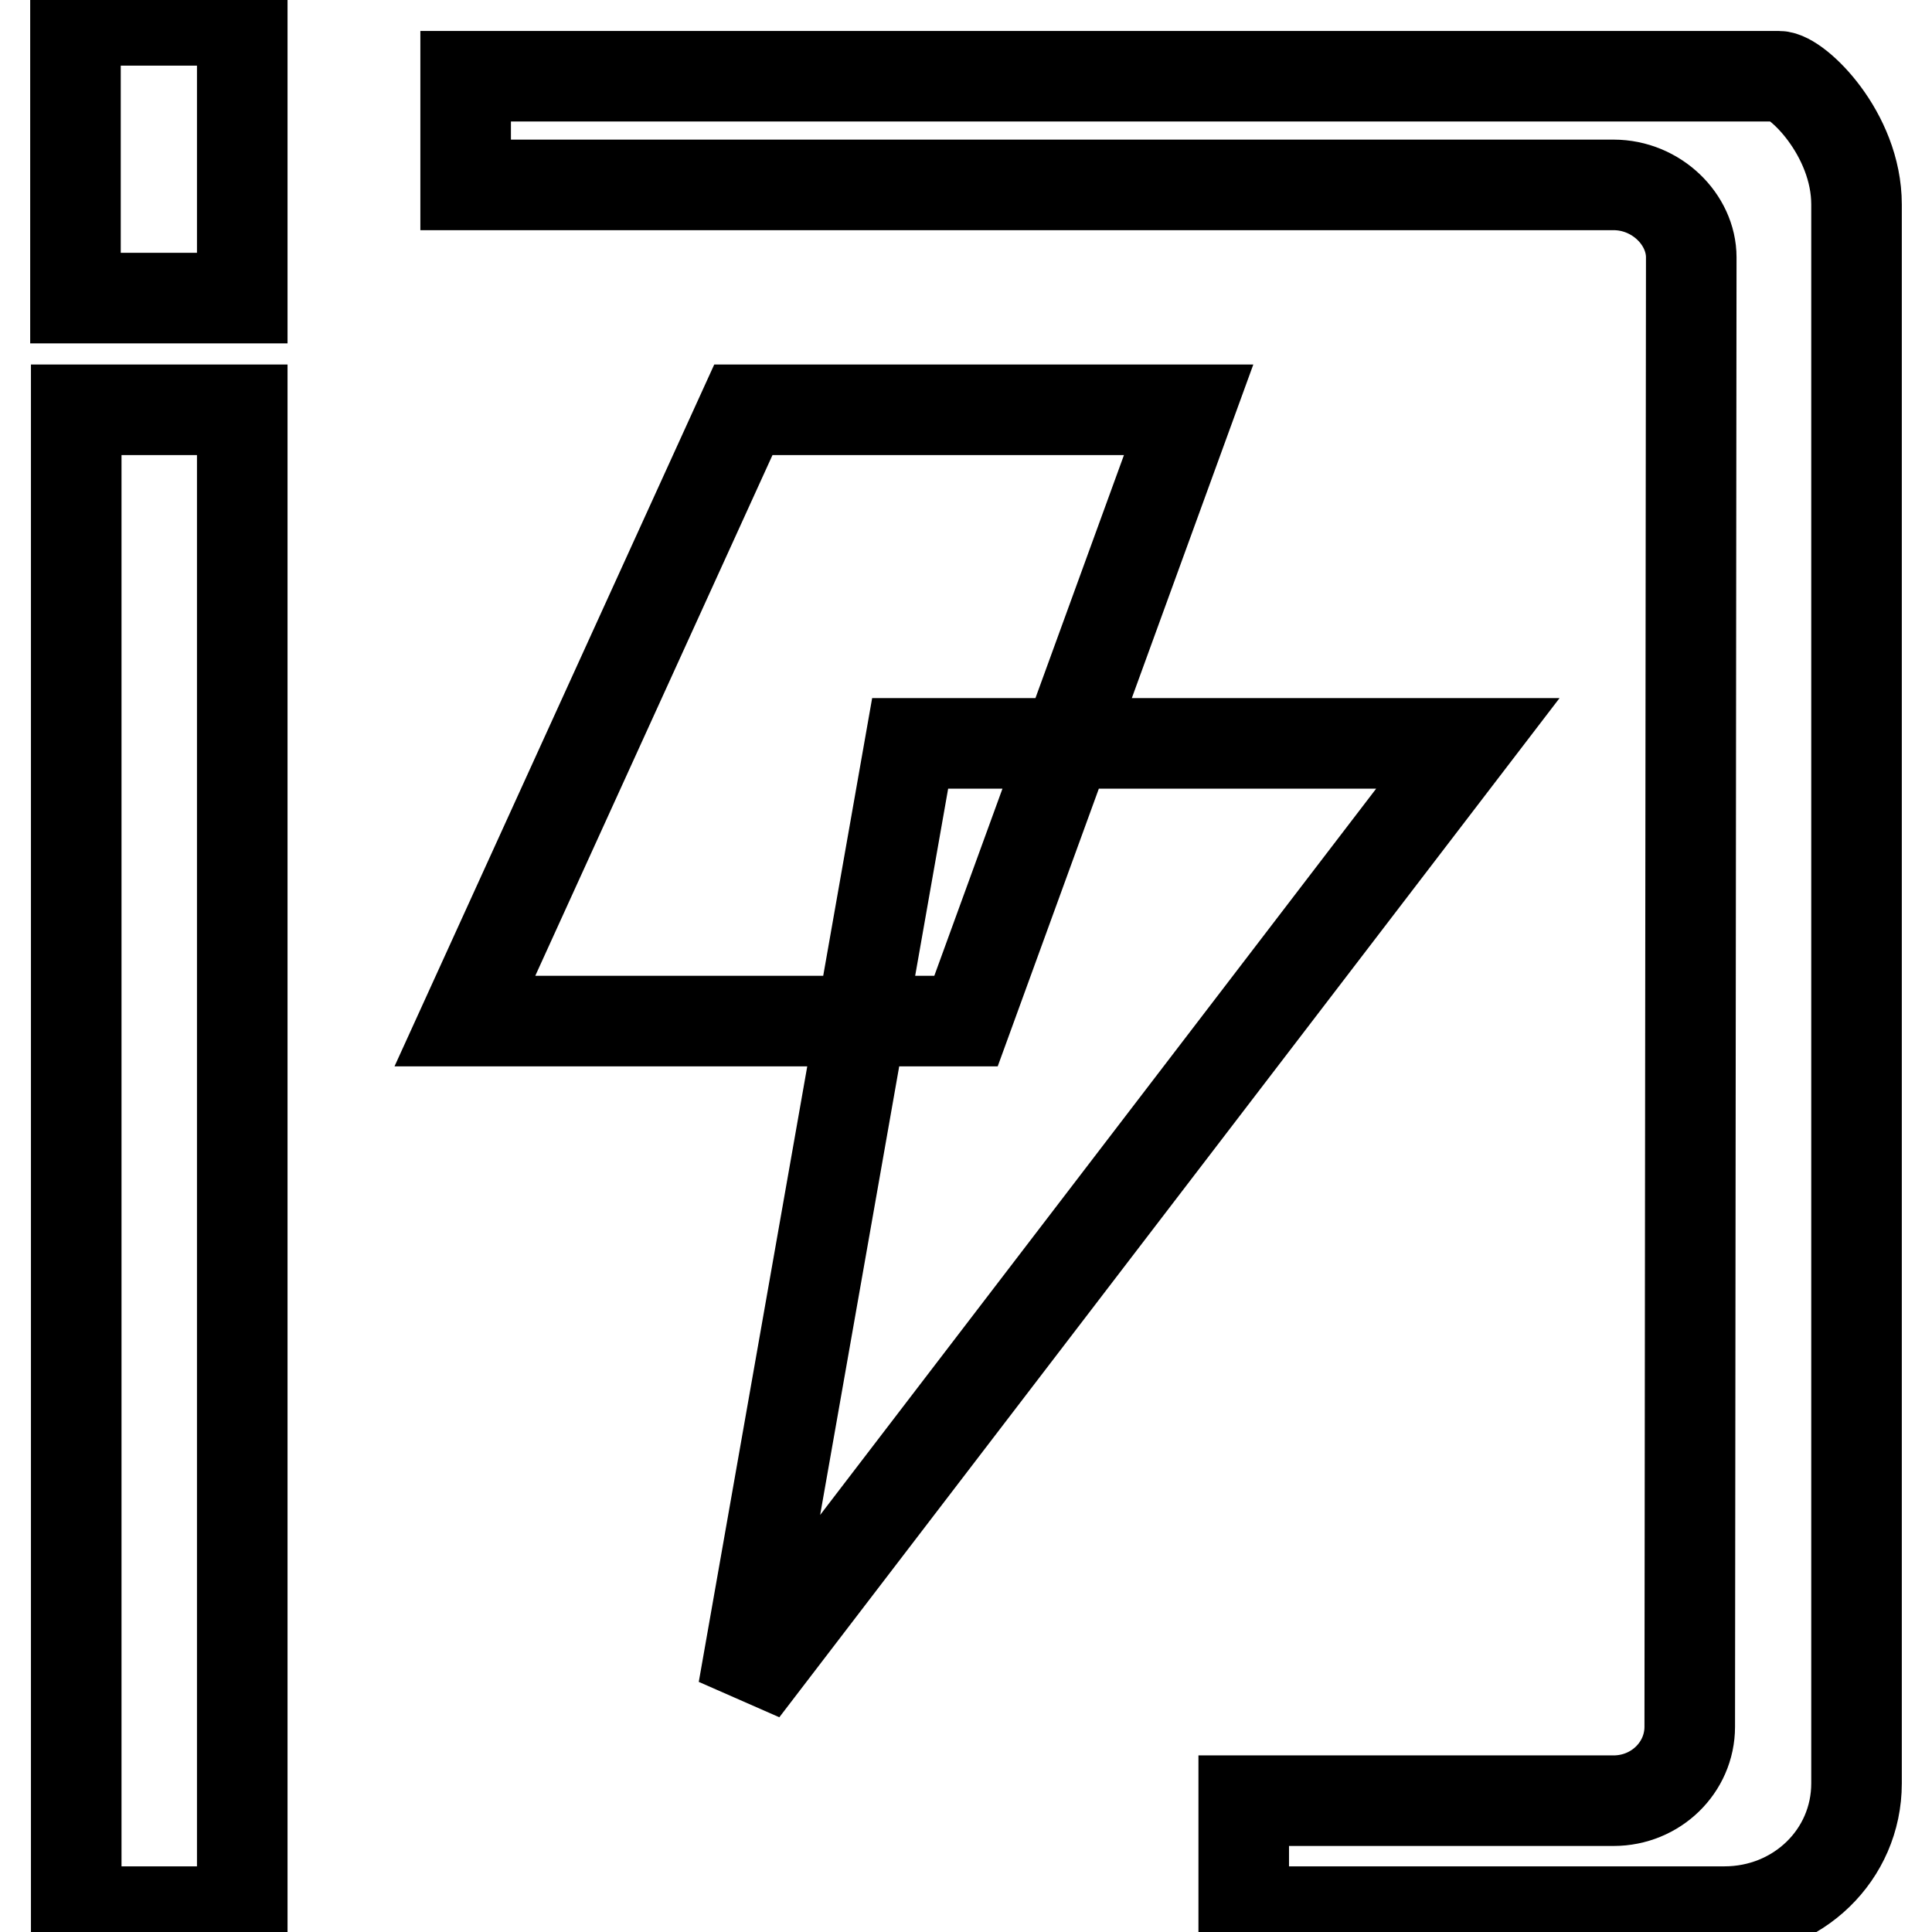 <?xml version="1.0" encoding="utf-8"?>
<!-- Svg Vector Icons : http://www.onlinewebfonts.com/icon -->
<!DOCTYPE svg PUBLIC "-//W3C//DTD SVG 1.1//EN" "http://www.w3.org/Graphics/SVG/1.1/DTD/svg11.dtd">
<svg version="1.1" xmlns="http://www.w3.org/2000/svg" xmlns:xlink="http://www.w3.org/1999/xlink" x="0px" y="0px" viewBox="0 0 256 256" enable-background="new 0 0 256 256" xml:space="preserve">
<g> <path stroke-width="12" fill-opacity="0" stroke="#000000"  d="M61.7,24.5h152.1c5.7,0,10.3,4.6,10.3,9.6l-0.2,194.7c0,5.4-4.5,9.8-10.1,9.8h-49v14.7h63.7 c9.7,0,17.5-7.5,17.5-17l0-209.2c0-9.4-7.9-17-10.3-17h-174V24.5z M32.1,253.3v-199h-22l0,199H32.1z M10,2.7v36.8h22.1V2.7L10,2.7z  M98.5,54.3h59l-29.5,81H61.6L98.5,54.3z M120.6,98.5h73.9l-96,125.4L120.6,98.5z"/></g>
</svg>